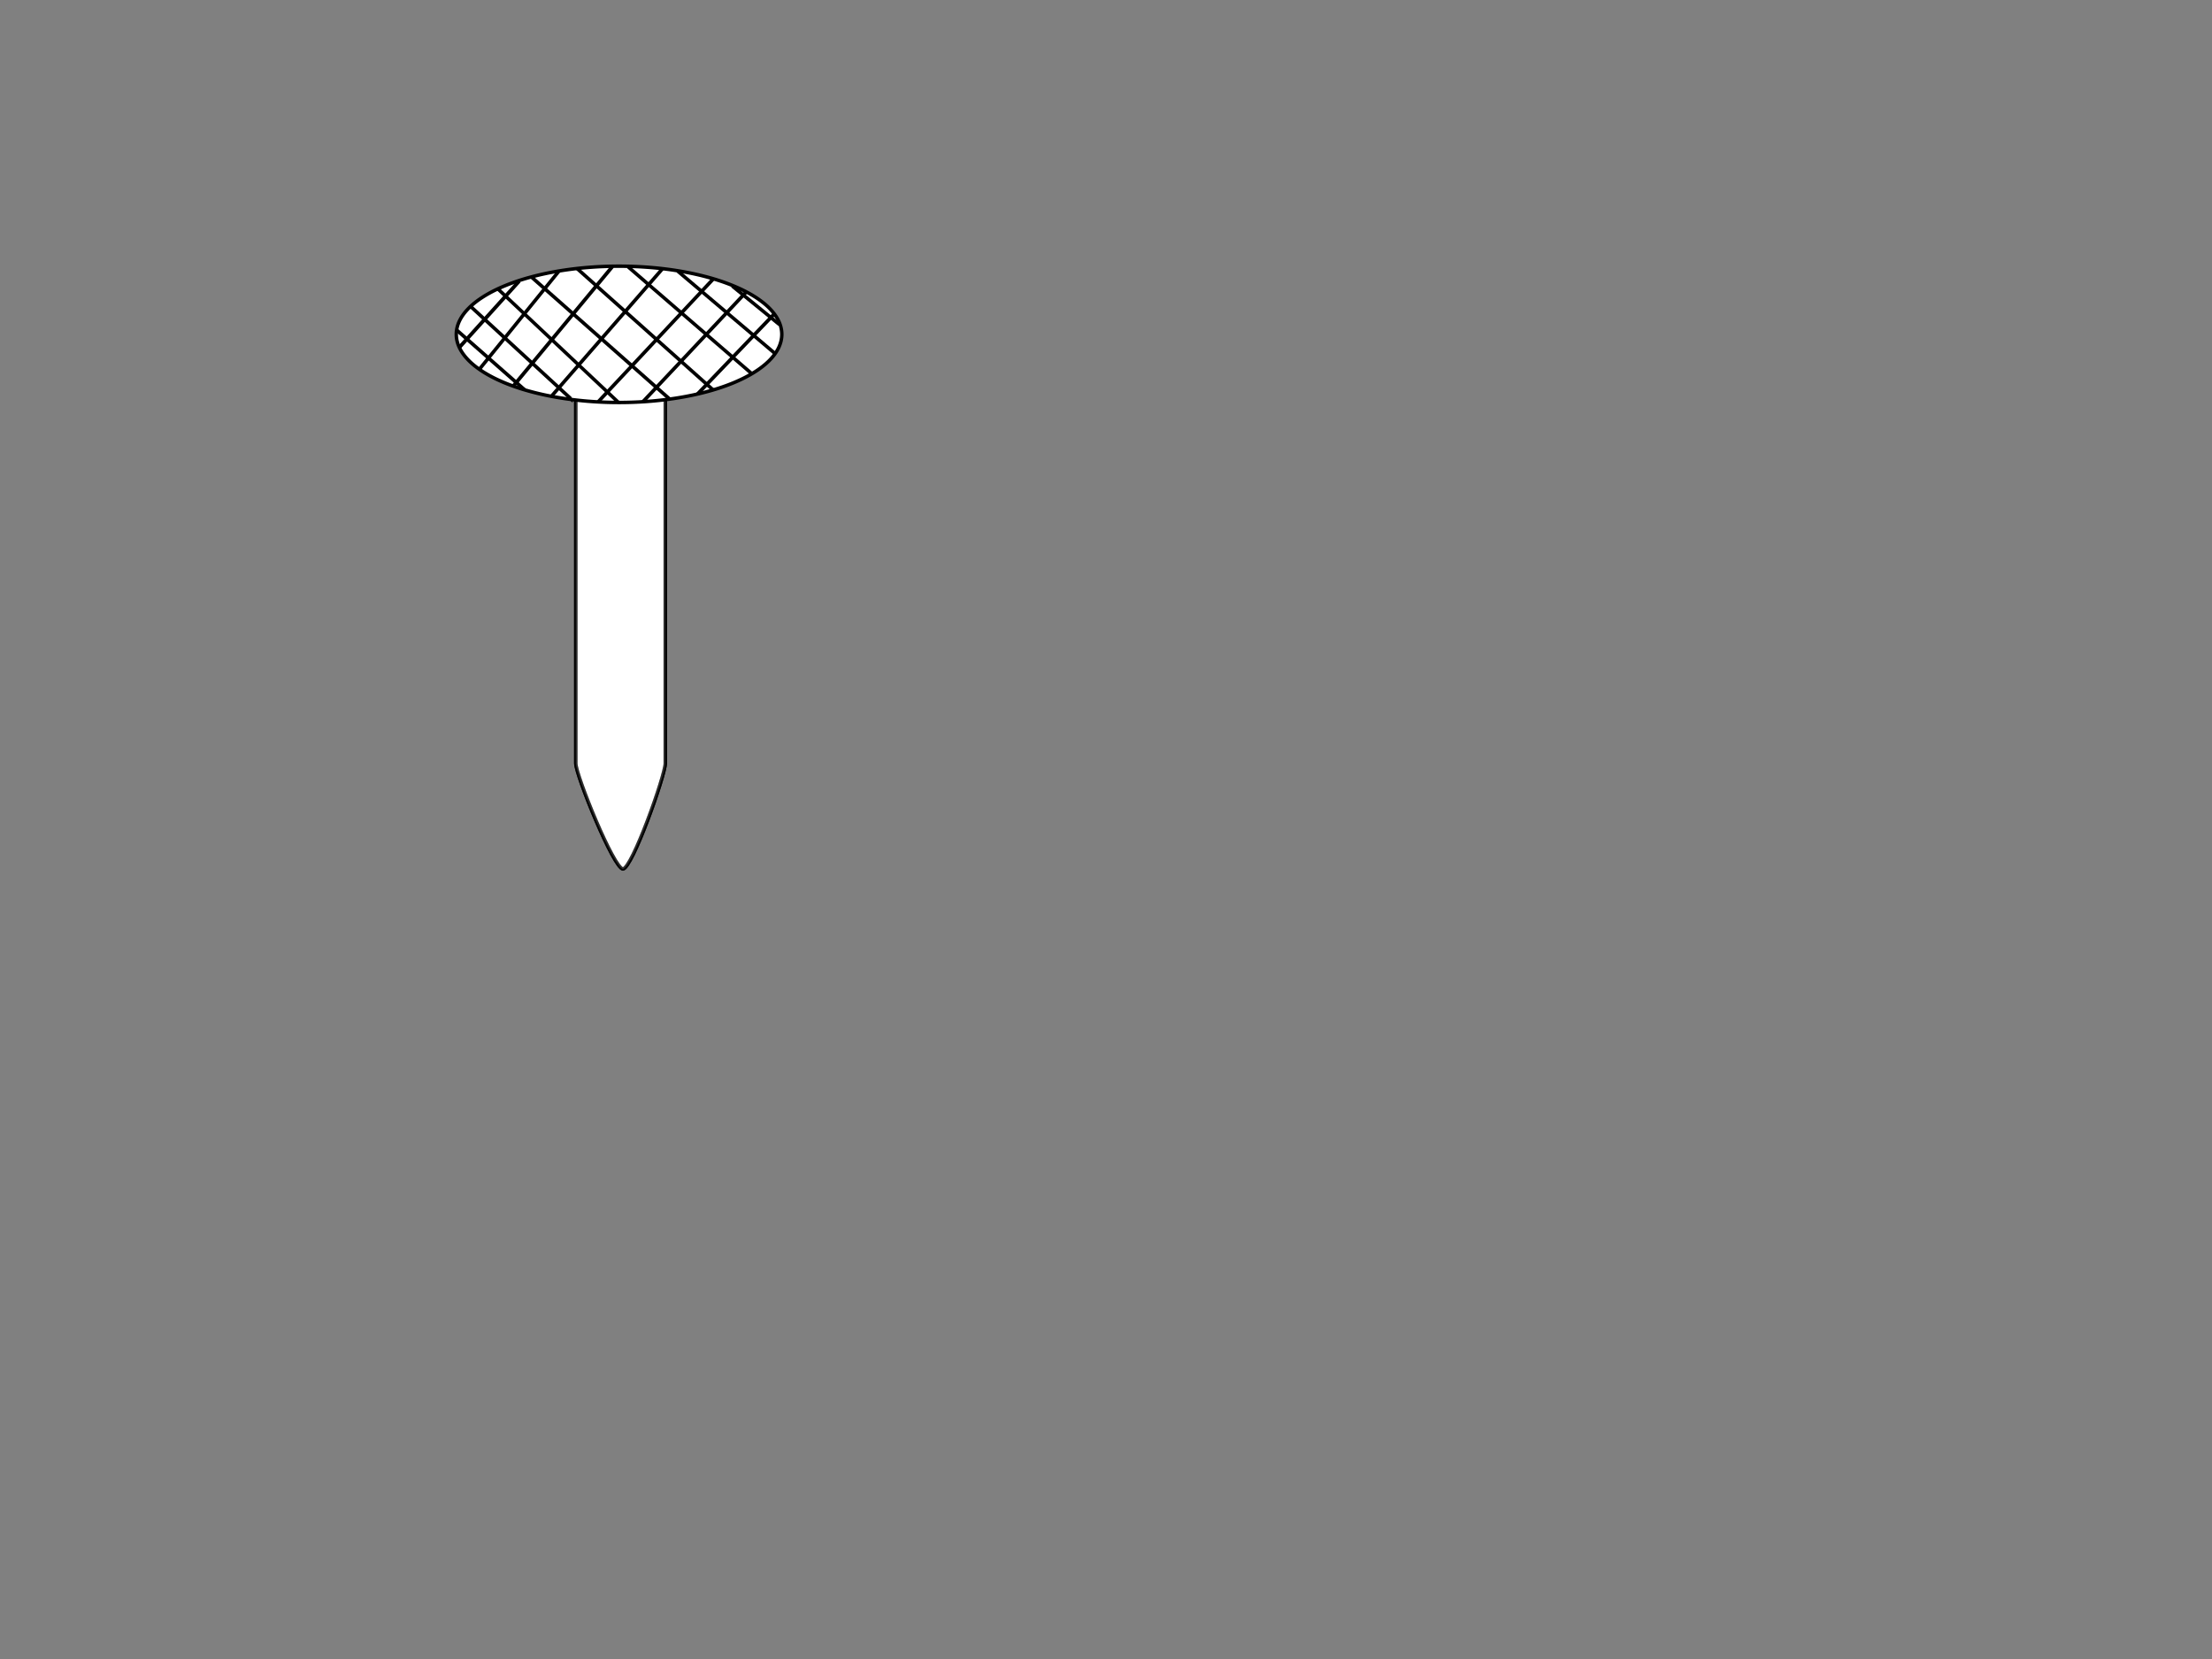 <?xml version="1.0"?><svg width="640" height="480" xmlns="http://www.w3.org/2000/svg" xmlns:xlink="http://www.w3.org/1999/xlink">
 <rect width="100%" height="100%" fill="#808080" stroke="none"/>
 <title>screw</title>
 <defs>
  <linearGradient id="linearGradient4653">
   <stop stop-color="#e6e6e6" id="stop4655" offset="0"/>
   <stop stop-color="#e6e6e6" stop-opacity="0" id="stop4657" offset="1"/>
  </linearGradient>
  <linearGradient gradientUnits="userSpaceOnUse" y2="565.794" x2="388.055" y1="565.794" x1="313.613" id="linearGradient4659" xlink:href="#linearGradient4653"/>
 </defs>
 <g>
  <title>Layer 1</title>
  <g id="layer1">
   <g id="g4679">
    <path fill="#ffffff" fill-rule="nonzero" stroke="black" stroke-miterlimit="4" d="m171.368,100.256l16.347,0c2.643,0 4.771,2.761 4.771,6.19l0,114.418c0,3.429 -9.643,30.554 -12.286,30.554l0.08,0.012c-2.643,0 -13.683,-27.136 -13.683,-30.566l0,-114.418c0,-3.429 2.128,-6.19 4.771,-6.19z" id="rect1875"/>
    <path fill="#ffffff" fill-rule="nonzero" stroke="black" stroke-miterlimit="4" opacity="0.771" id="path3766" d="m171.368,100.256l16.347,0c2.643,0 4.771,2.761 4.771,6.19l0,114.418c0,3.429 -9.643,30.554 -12.286,30.554l0.08,0.012c-2.643,0 -13.683,-27.136 -13.683,-30.566l0,-114.418c0,-3.429 2.128,-6.19 4.771,-6.19z"/>
    <g id="g4661">
     <path fill="#ffffff" fill-rule="nonzero" stroke="black" stroke-miterlimit="4" d="m226.201,96.734a47.091,19.718 0 1 1-94.183,0a47.091,19.718 0 1 194.183,0z" id="path1871"/>
     <path fill="#ffffff" fill-rule="evenodd" stroke="black" stroke-width="1.014px" id="path1880" d="m136.083,88.591l29.082,26.773l0,-0.142"/>
     <path fill="#ffffff" fill-rule="evenodd" stroke="black" stroke-width="0.995px" id="path1882" d="m144.116,83.652l34.691,32.659"/>
     <path fill="#ffffff" fill-rule="evenodd" stroke="black" stroke-width="1.022px" id="path1884" d="m153.73,80.118l40.034,35.362"/>
     <path fill="#ffffff" fill-rule="evenodd" stroke="black" stroke-width="1.022px" id="path1886" d="m132.258,95.61l19.553,17.194"/>
     <path fill="#ffffff" fill-rule="evenodd" stroke="black" stroke-width="1.008px" id="path1888" d="m166.945,77.68l39.456,35.208"/>
     <path fill="#ffffff" fill-rule="evenodd" stroke="black" stroke-width="1.002px" id="path1890" d="m181.651,77.133l35.789,30.926"/>
     <path fill="#ffffff" fill-rule="evenodd" stroke="black" stroke-width="1.004px" id="path1892" d="m196.062,78.425l28.112,23.801"/>
     <path fill="#ffffff" fill-rule="evenodd" stroke="black" stroke-width="1.009px" id="path1894" d="m211.858,82.751l13.679,11.165"/>
     <path fill="#ffffff" fill-rule="evenodd" stroke="black" stroke-width="1.069px" id="path1896" d="m132.963,100.445l17.243,-19.104"/>
     <path fill="#ffffff" fill-rule="evenodd" stroke="black" stroke-width="1.01px" id="path1898" d="m138.704,106.832l23.025,-28.406"/>
     <path fill="#ffffff" fill-rule="evenodd" stroke="black" stroke-width="1.052px" id="path1900" d="m148.545,111.656l28.616,-34.502"/>
     <path fill="#ffffff" fill-rule="evenodd" stroke="black" stroke-width="1.02px" id="path1902" d="m159.578,114.618l32.03,-36.788"/>
     <path fill="#ffffff" fill-rule="evenodd" stroke="black" stroke-width="1.024px" id="path1904" d="m173.08,116.249l33.287,-35.536"/>
     <path fill="#ffffff" fill-rule="evenodd" stroke="black" stroke-width="1.028px" id="path1906" d="m186.031,116.224l29.945,-31.815"/>
     <path fill="#ffffff" fill-rule="evenodd" stroke="black" stroke-width="1.041px" id="path1908" d="m201.851,113.969l22.211,-23.179"/>
    </g>
   </g>
  </g>
 </g>
</svg>